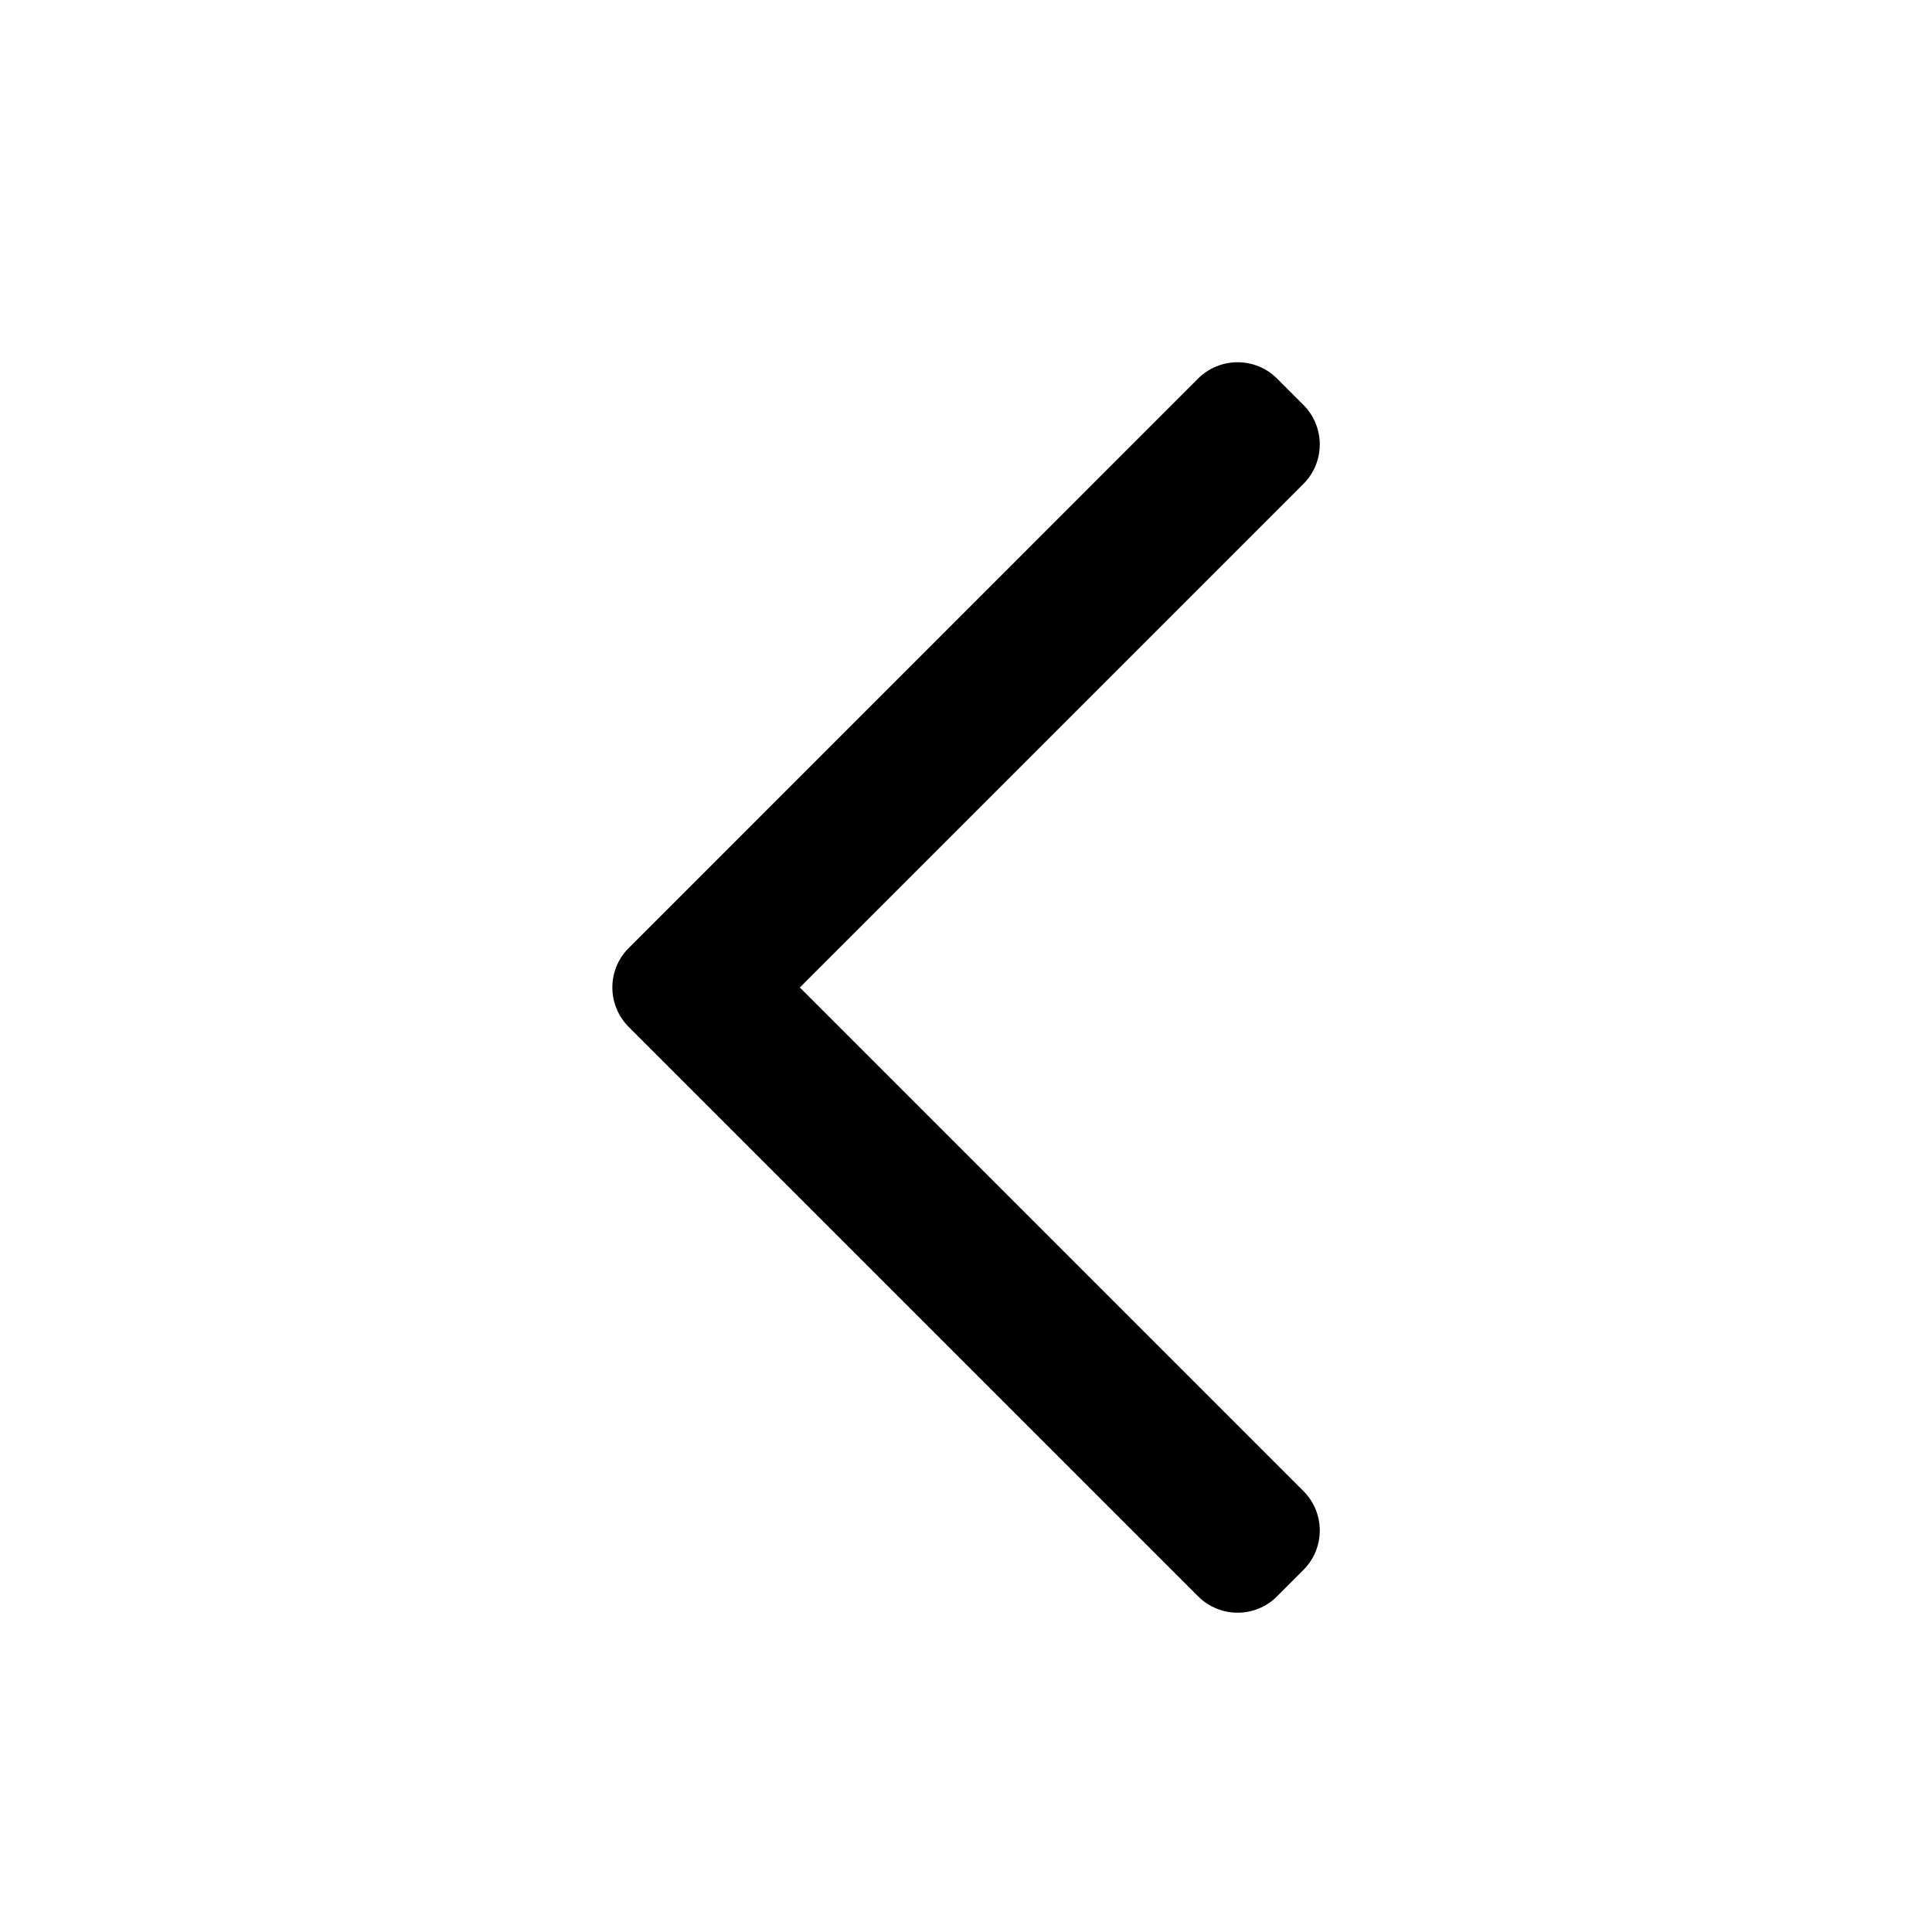 <svg width="16" height="16" viewBox="0 0 16 16" fill="none" xmlns="http://www.w3.org/2000/svg">
  <g transform="translate(16 0) scale(-1 1)">
    <path fill-rule="evenodd" clip-rule="evenodd"
          d="M10.793 7.851C10.974 8.031 10.974 8.324 10.793 8.505L6.078 13.22C5.897 13.401 5.604 13.401 5.424 13.22L5.206 13.002C5.025 12.821 5.025 12.528 5.206 12.348L9.376 8.178L5.206 4.008C5.025 3.827 5.025 3.534 5.206 3.353L5.424 3.135C5.604 2.955 5.897 2.955 6.078 3.135L10.793 7.851Z"
          fill="black"/>
  </g>
</svg>
